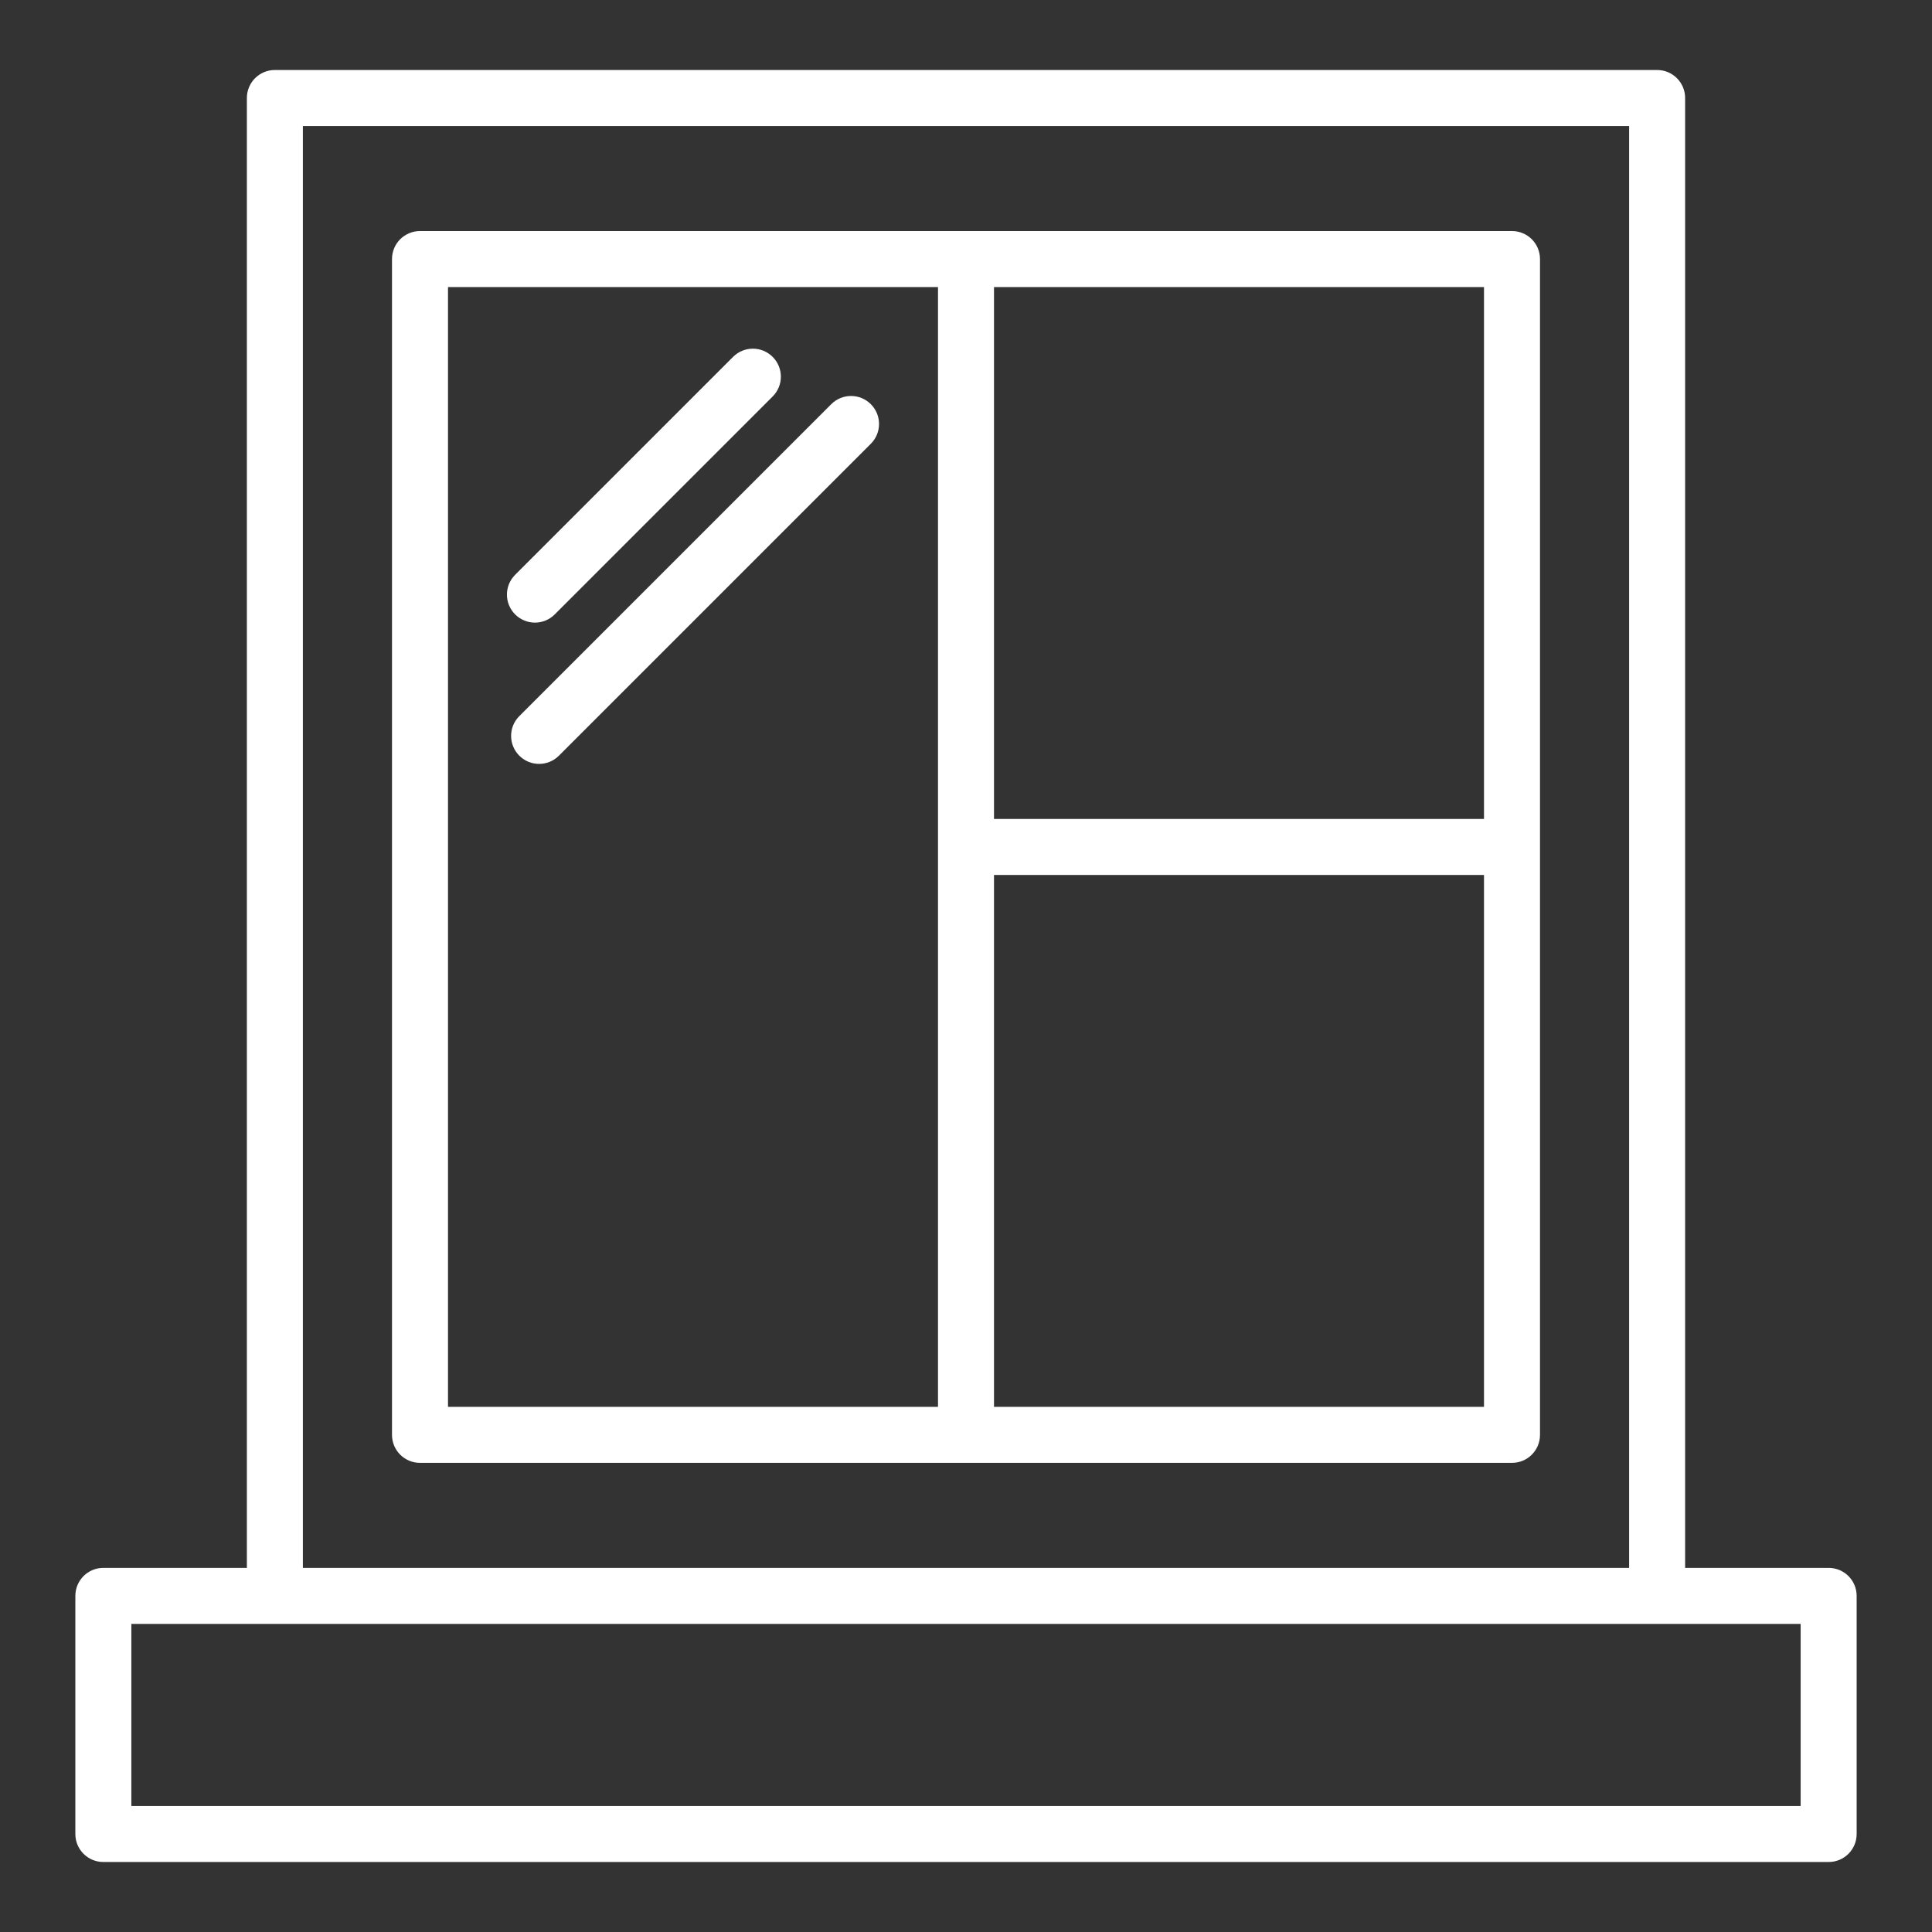 <svg height='100px' width='100px'  fill="#FFFFFF" xmlns="http://www.w3.org/2000/svg" xmlns:xlink="http://www.w3.org/1999/xlink" version="1.1" x="0px" y="0px" viewBox="0 0 69 69" style="enable-background:new 0 0 69 69;" xml:space="preserve"><rect x="0" y="0" width="69" height="69" fill="#333333" stroke="none"/><g><path d="M54,8.252c-13.64,0-25.36,0-39,0c-0.553,0-1,0.447-1,1v41.993c0,0.553,0.447,1,1,1   c13.64,0,25.36,0,39,0c0.553,0,1-0.447,1-1c0-14.69,0-27.303,0-41.993   C55,8.699,54.552,8.252,54,8.252z M53,29.248h-17.5V10.252h17.5V29.248z M16,10.252h17.5   c0,13.987,0,26.006,0,39.993h-17.5V10.252z M53,50.245h-17.5V31.248h17.5V50.245z"></path><path d="M19.812,21.943l7.783-7.783c0.391-0.391,0.391-1.023,0-1.414s-1.023-0.391-1.414,0l-7.783,7.783   c-0.391,0.391-0.391,1.023,0,1.414C18.789,22.334,19.421,22.334,19.812,21.943z"></path><path d="M29.687,14.436L18.547,25.575c-0.391,0.391-0.391,1.023,0,1.414   c0.391,0.391,1.023,0.391,1.414,0l11.14-11.14c0.391-0.391,0.391-1.023,0-1.414   S30.078,14.045,29.687,14.436z"></path><path d="M2.691,65.5c0,0.553,0.447,1,1,1h61.618c0.553,0,1-0.447,1-1v-8.504c0-0.553-0.447-1-1-1h-5.126V3.5   c0-0.553-0.447-1-1-1H9.817c-0.553,0-1,0.447-1,1v52.496H3.691c-0.553,0-1,0.447-1,1V65.5z M10.817,4.5   h47.366v51.496H10.817V4.5z M4.691,57.996c21.655,0,37.951,0,59.618,0V64.5H4.691V57.996z"></path></g></svg>